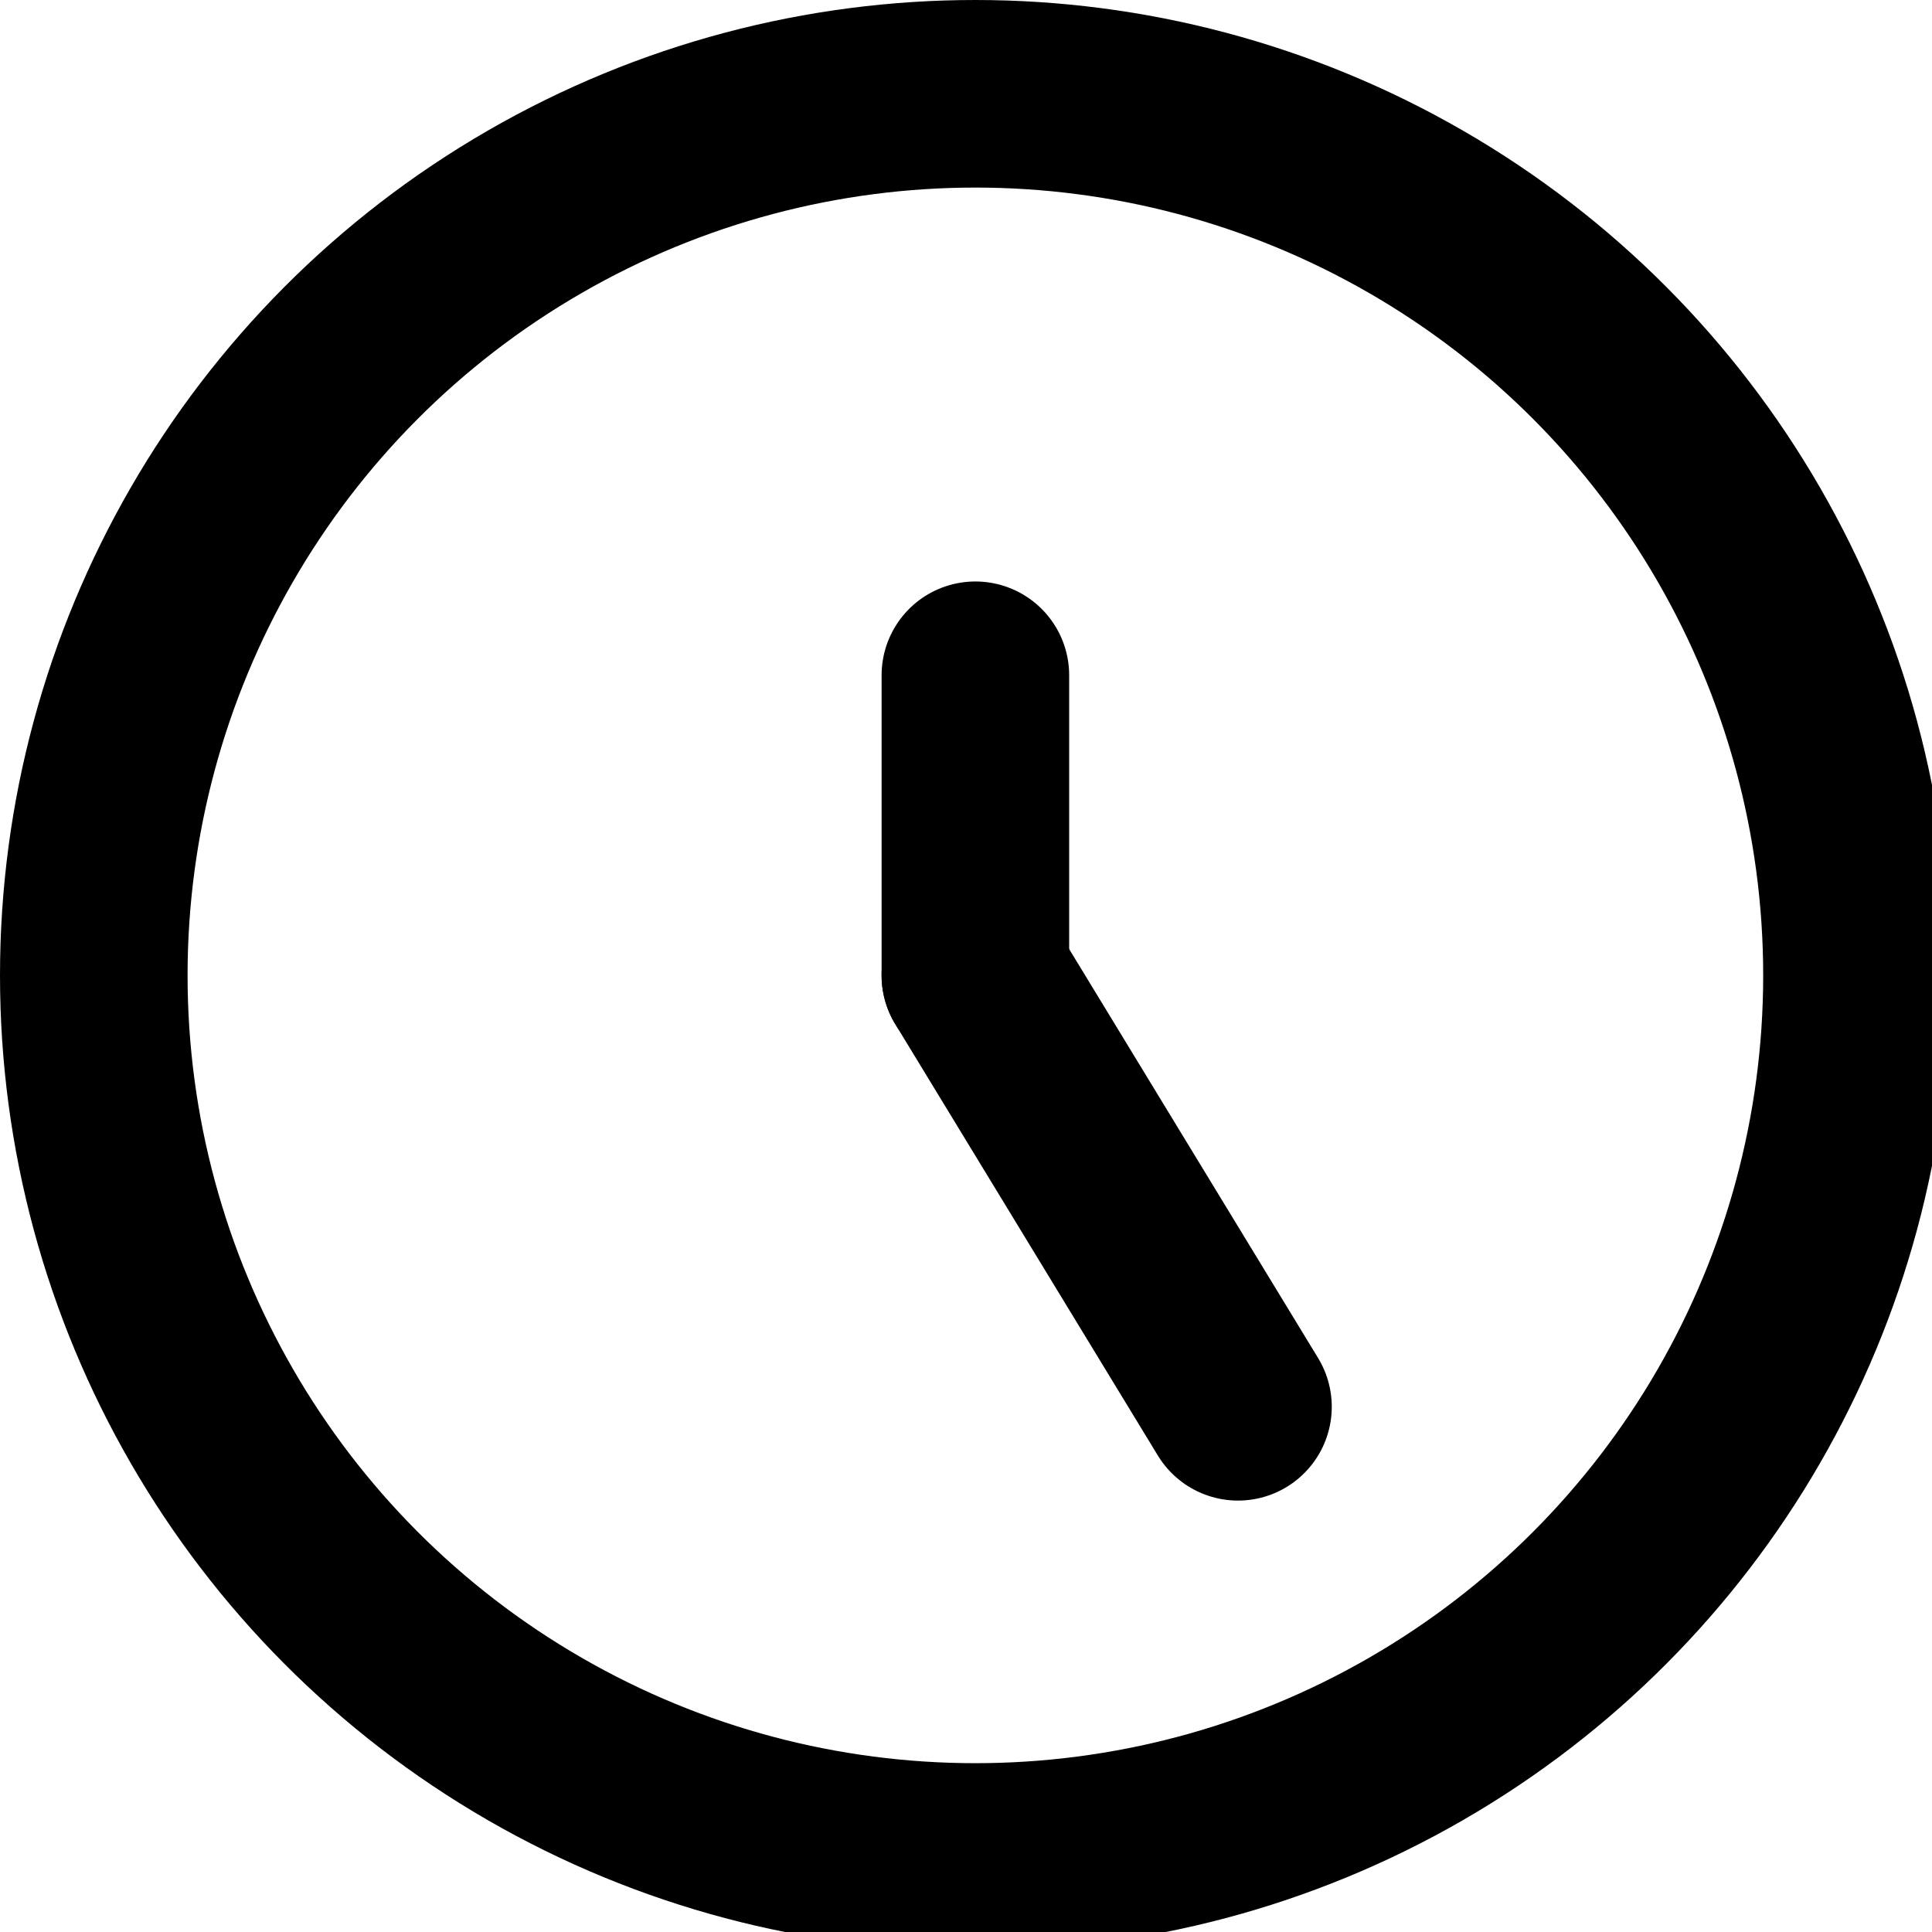 <?xml version="1.0" encoding="utf-8"?>
<!-- Generator: Adobe Illustrator 19.1.0, SVG Export Plug-In . SVG Version: 6.00 Build 0)  -->
<svg version="1.1" id="Layer_1" xmlns="http://www.w3.org/2000/svg" xmlns:xlink="http://www.w3.org/1999/xlink" x="0px" y="0px"
	 viewBox="0 0 10.3 10.3" style="enable-background:new 0 0 10.3 10.3;" xml:space="preserve">
<style type="text/css">
	.st0{fill:none;stroke:#000000;stroke-miterlimit:10;}
	.st1{fill:none;stroke:#000000;stroke-linecap:round;stroke-miterlimit:10;}
</style>
<g>
	<circle class="st0" cx="5.2" cy="5.2" r="4.7"/>
	<line class="st1" x1="5.2" y1="5.2" x2="5.2" y2="3.6"/>
	<line class="st1" x1="5.2" y1="5.2" x2="6.6" y2="7.5"/>
</g>
</svg>
